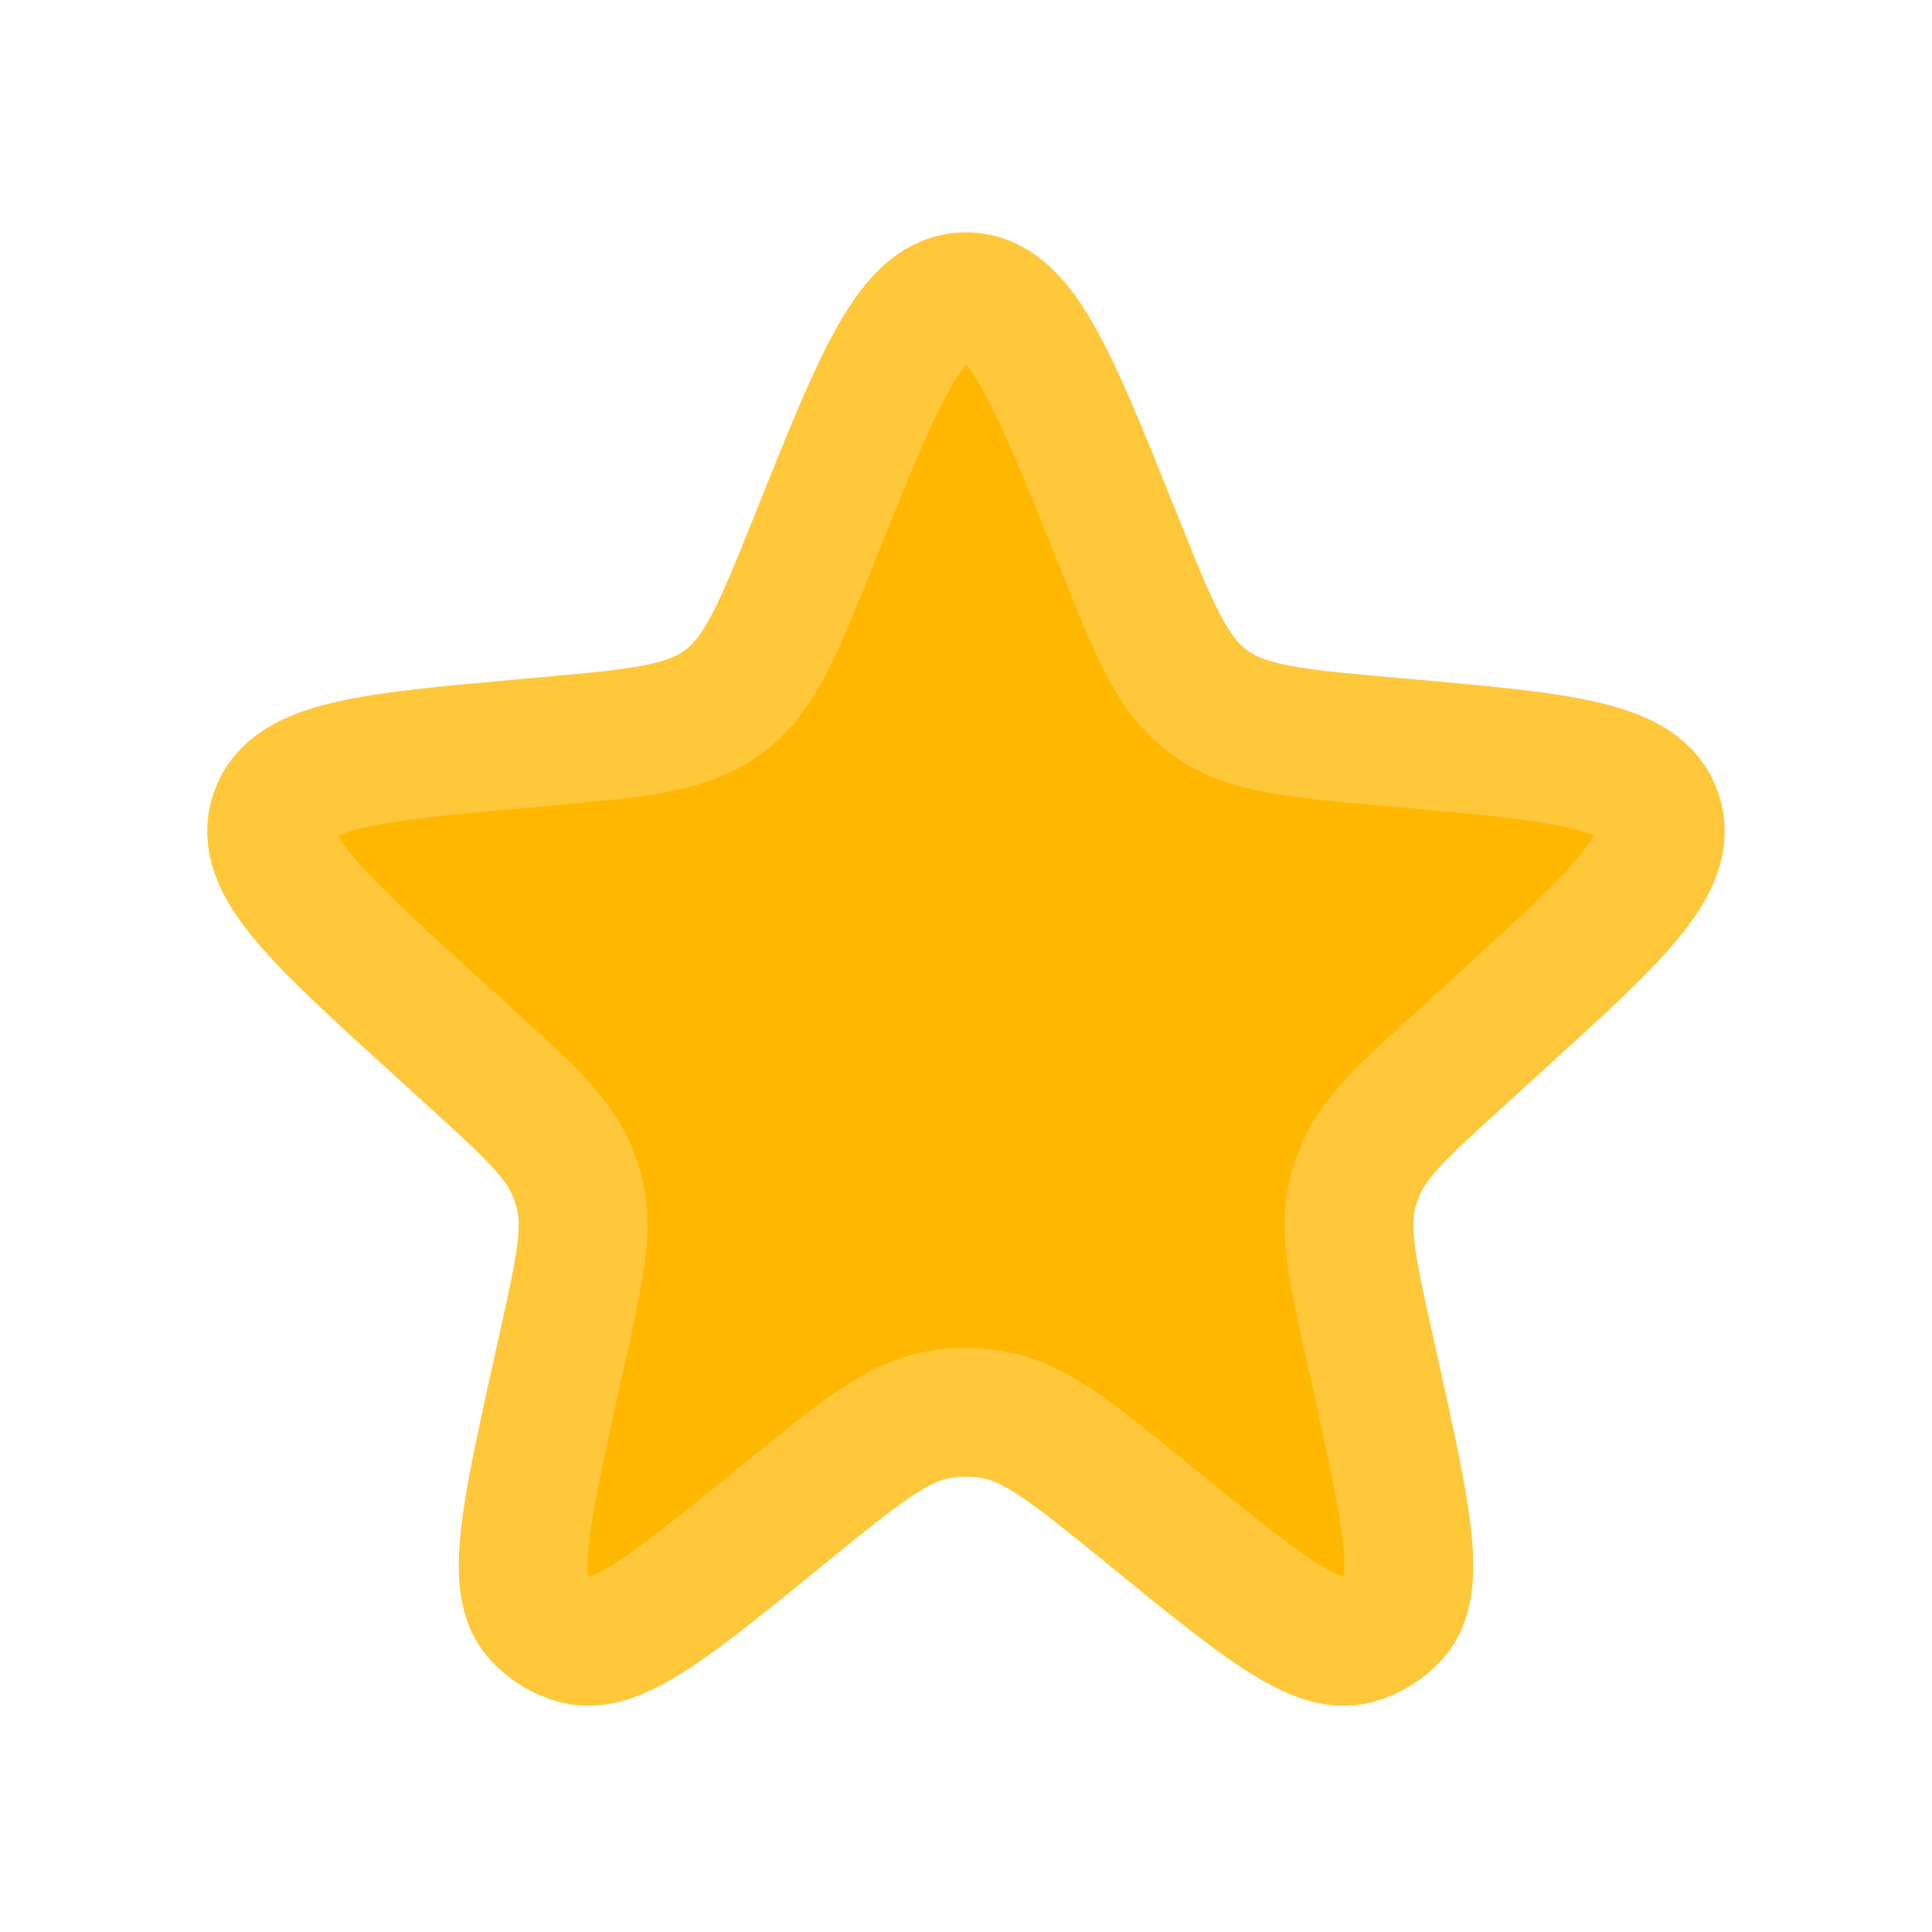<?xml version="1.0" encoding="UTF-8"?>
<svg xmlns="http://www.w3.org/2000/svg" width="20" height="20" viewBox="0 0 20 20" fill="none">
  <path d="M8.453 5.523C9.108 3.889 9.437 3.072 10 3.072C10.563 3.072 10.892 3.888 11.547 5.523L11.578 5.598C11.947 6.522 12.133 6.984 12.511 7.265C12.887 7.545 13.383 7.59 14.374 7.678L14.553 7.694C16.174 7.839 16.986 7.912 17.158 8.427C17.332 8.944 16.73 9.492 15.525 10.587L15.124 10.953C14.514 11.508 14.209 11.785 14.068 12.148C14.041 12.216 14.018 12.286 14.001 12.357C13.908 12.735 13.998 13.137 14.176 13.942L14.232 14.192C14.559 15.671 14.723 16.41 14.438 16.729C14.33 16.848 14.191 16.934 14.037 16.976C13.623 17.089 13.037 16.611 11.862 15.654C11.091 15.026 10.705 14.712 10.262 14.641C10.089 14.613 9.911 14.613 9.737 14.641C9.294 14.712 8.909 15.026 8.137 15.654C6.964 16.611 6.377 17.089 5.963 16.976C5.809 16.934 5.67 16.848 5.563 16.729C5.277 16.41 5.441 15.671 5.768 14.193L5.824 13.942C6.002 13.137 6.092 12.735 5.999 12.356C5.982 12.285 5.959 12.215 5.932 12.148C5.791 11.785 5.486 11.508 4.876 10.953L4.474 10.587C3.27 9.492 2.667 8.943 2.841 8.428C3.015 7.912 3.826 7.839 5.447 7.694L5.626 7.677C6.617 7.589 7.112 7.545 7.49 7.264C7.867 6.984 8.052 6.522 8.423 5.599L8.453 5.523Z" fill="#FFB700" stroke="#FFC73A" stroke-width="1.333"></path>
</svg>
